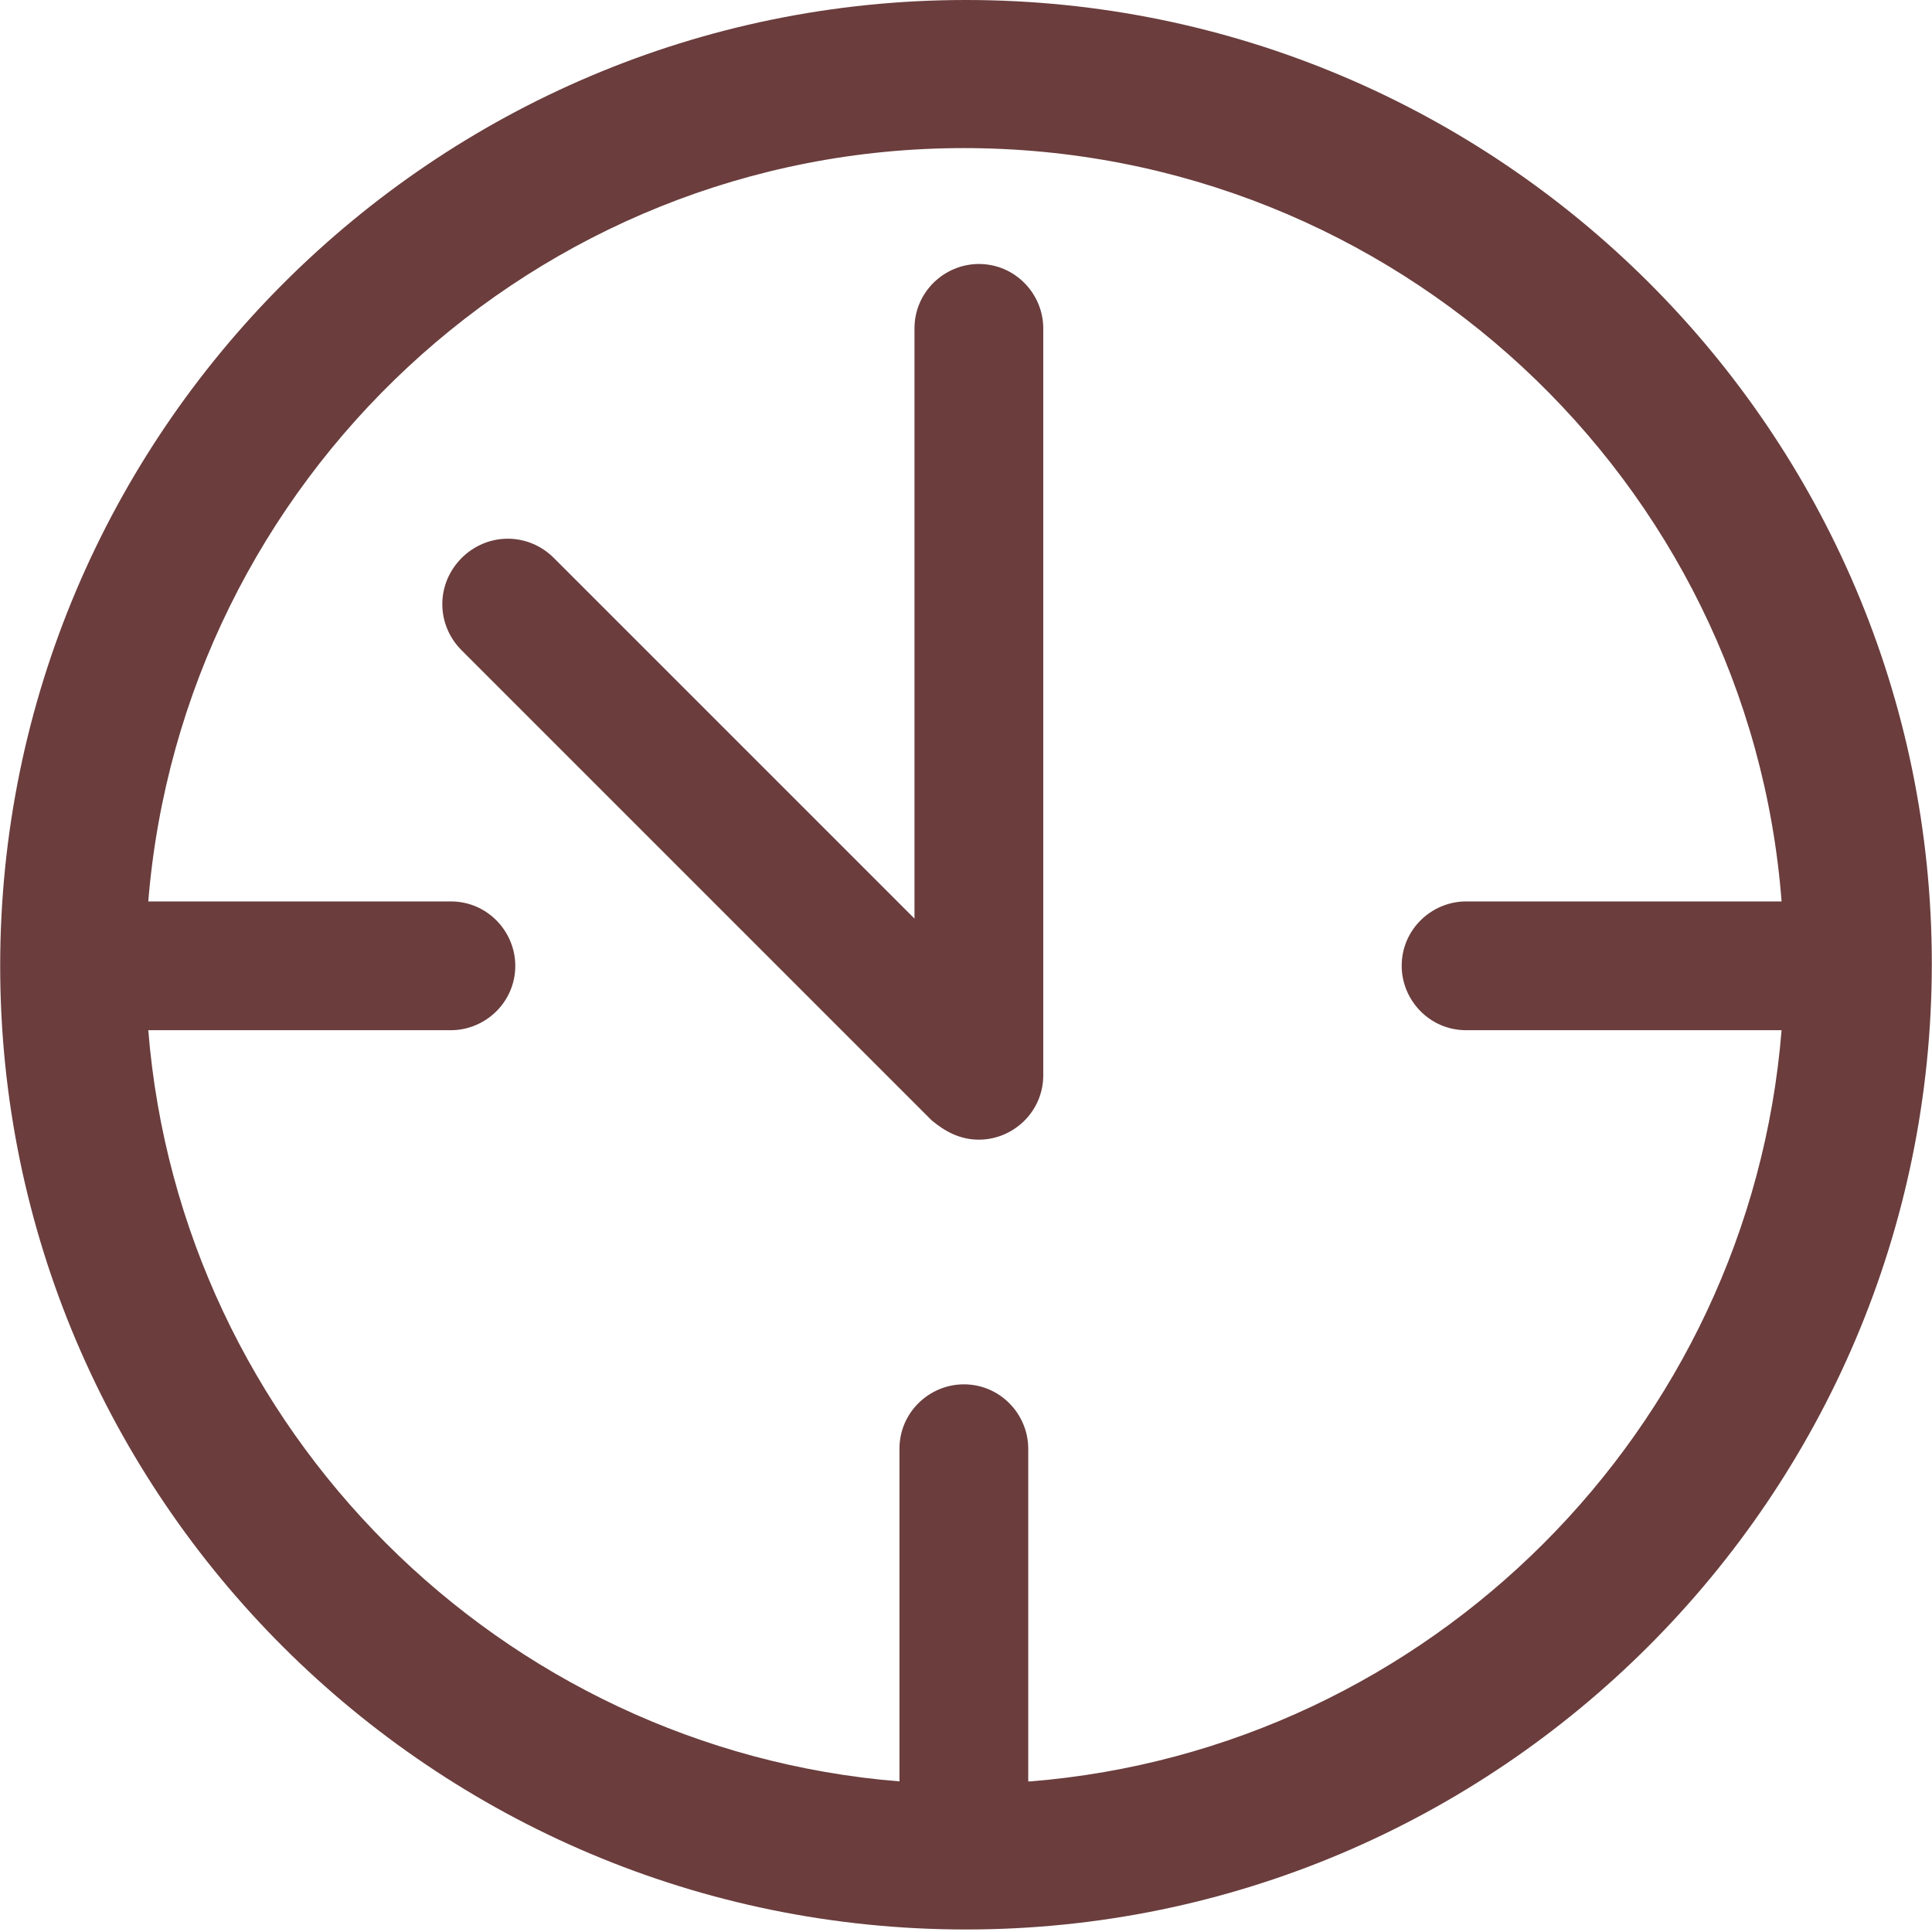<?xml version="1.0" encoding="UTF-8"?> <!-- Creator: CorelDRAW 2020 (64-Bit) --> <svg xmlns="http://www.w3.org/2000/svg" xmlns:xlink="http://www.w3.org/1999/xlink" xmlns:xodm="http://www.corel.com/coreldraw/odm/2003" xml:space="preserve" width="15.777mm" height="15.774mm" style="shape-rendering:geometricPrecision; text-rendering:geometricPrecision; image-rendering:optimizeQuality; fill-rule:evenodd; clip-rule:evenodd" viewBox="0 0 9 9"> <defs> <style type="text/css"> <![CDATA[ .fil0 {fill:#6B3D3D} ]]> </style> </defs> <g id="Слой_x0020_1">  <path class="fil0" d="M4.8 8.3c1.86,-0.15 3.35,-1.64 3.5,-3.5l-1.47 0c-0.17,0 -0.3,-0.14 -0.3,-0.3 0,-0.17 0.14,-0.3 0.3,-0.3l1.47 0c-0.15,-1.96 -1.8,-3.51 -3.81,-3.51 -2,0 -3.64,1.55 -3.8,3.51l1.41 0c0.17,0 0.3,0.14 0.3,0.3 0,0.17 -0.14,0.3 -0.3,0.3l-1.41 0c0.15,1.86 1.64,3.35 3.5,3.5l0 -1.55c0,-0.17 0.14,-0.3 0.3,-0.3 0.17,0 0.3,0.14 0.3,0.3l0 1.55zm-0.54 -6.77c0,-0.17 0.14,-0.3 0.3,-0.3 0.17,0 0.3,0.14 0.3,0.3l0 3.48c0,0.17 -0.14,0.3 -0.3,0.3 -0.09,0 -0.16,-0.04 -0.22,-0.09l-2.19 -2.19c-0.12,-0.12 -0.12,-0.31 0,-0.43 0.12,-0.12 0.31,-0.12 0.43,0l1.68 1.68 0 -2.75zm0.24 7.46c2.48,0 4.5,-2.02 4.5,-4.5 -0,-2.48 -2.02,-4.49 -4.5,-4.49 -2.48,0 -4.5,2.02 -4.5,4.5 0,2.48 2.02,4.49 4.5,4.49z"></path> </g> </svg> 